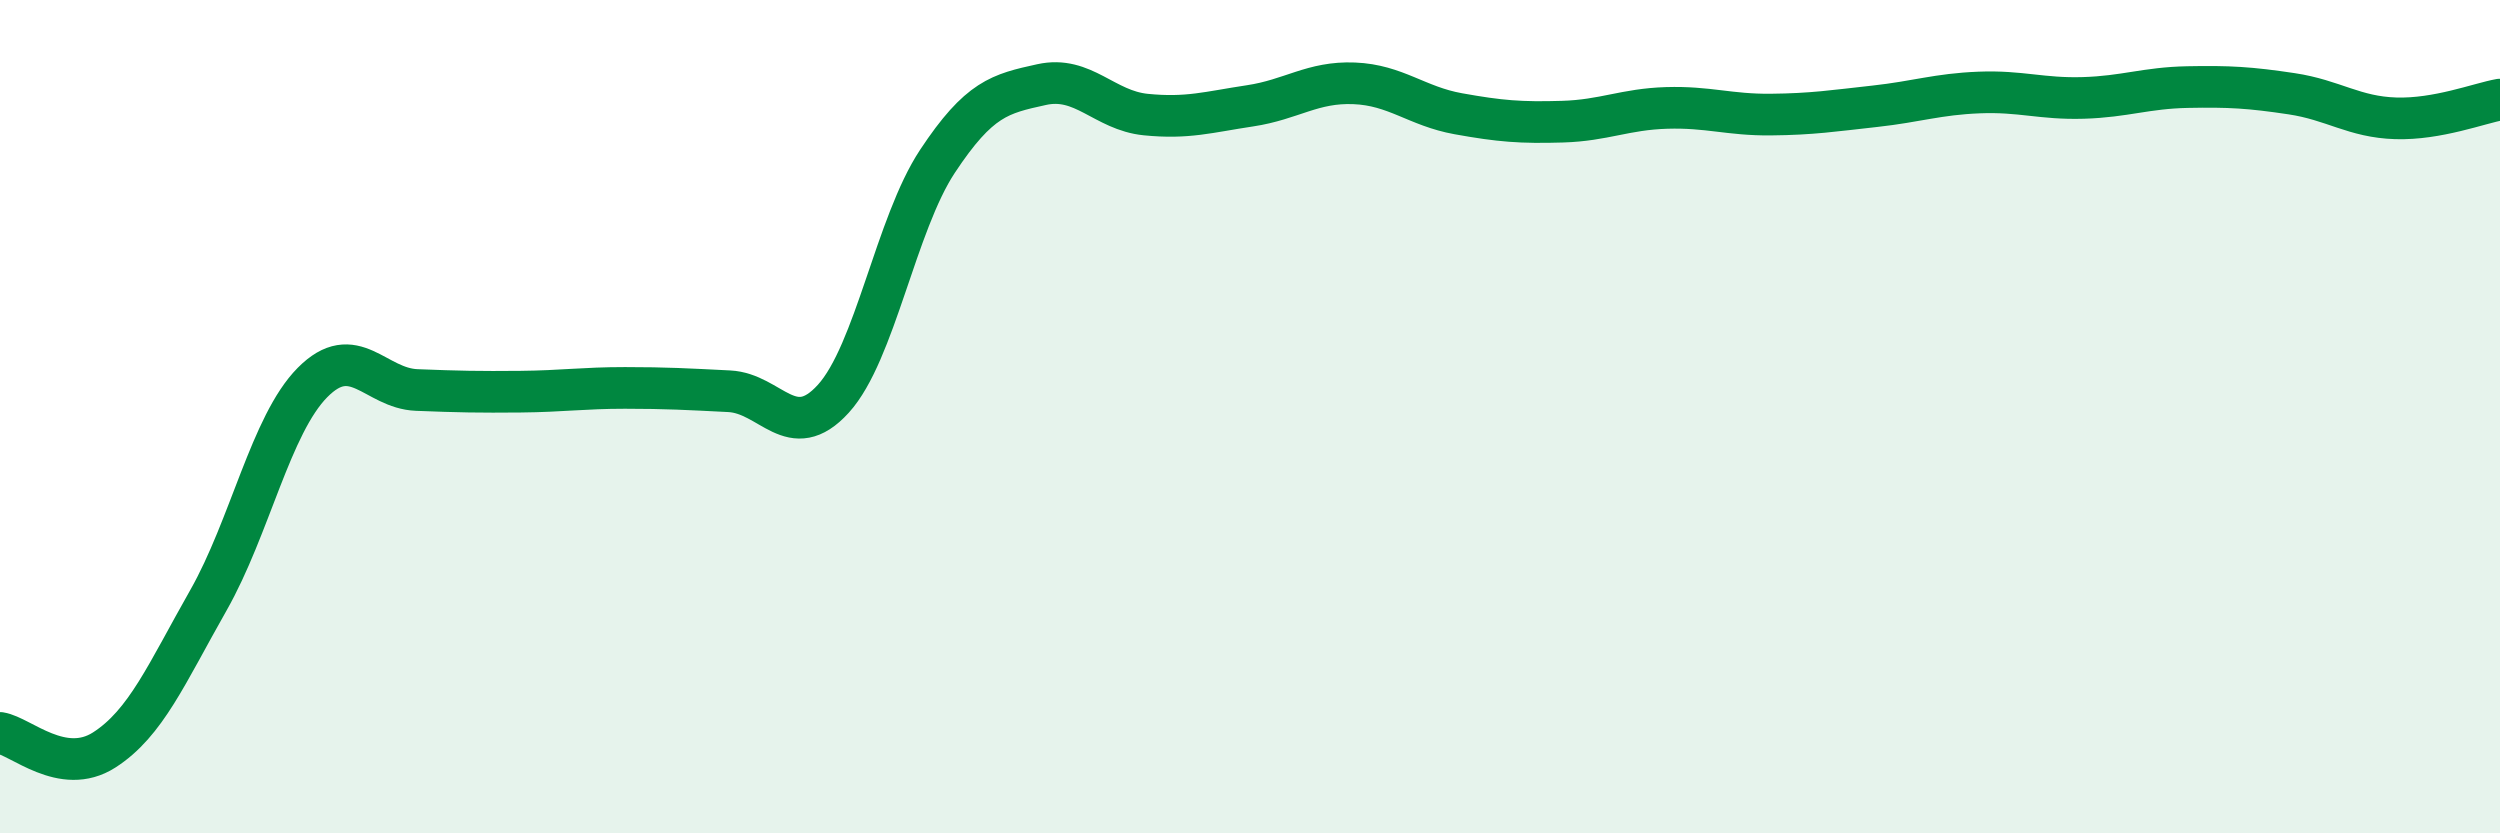 
    <svg width="60" height="20" viewBox="0 0 60 20" xmlns="http://www.w3.org/2000/svg">
      <path
        d="M 0,17.59 C 0.5,17.67 1.5,18.64 2.5,18 C 3.5,17.36 4,16.17 5,14.41 C 6,12.65 6.5,10.19 7.5,9.18 C 8.5,8.17 9,9.32 10,9.36 C 11,9.4 11.5,9.41 12.5,9.4 C 13.5,9.39 14,9.31 15,9.31 C 16,9.31 16.5,9.34 17.5,9.39 C 18.5,9.44 19,10.67 20,9.57 C 21,8.47 21.5,5.38 22.5,3.87 C 23.5,2.36 24,2.25 25,2.03 C 26,1.81 26.5,2.65 27.5,2.75 C 28.5,2.85 29,2.69 30,2.54 C 31,2.39 31.5,1.96 32.5,2 C 33.5,2.04 34,2.55 35,2.73 C 36,2.91 36.5,2.95 37.5,2.92 C 38.5,2.89 39,2.62 40,2.59 C 41,2.56 41.5,2.76 42.5,2.75 C 43.5,2.74 44,2.66 45,2.55 C 46,2.44 46.5,2.26 47.5,2.22 C 48.5,2.18 49,2.38 50,2.35 C 51,2.32 51.5,2.11 52.5,2.09 C 53.5,2.07 54,2.1 55,2.25 C 56,2.4 56.5,2.81 57.5,2.84 C 58.5,2.87 59.5,2.48 60,2.39L60 20L0 20Z"
        fill="#008740"
        opacity="0.1"
        stroke-linecap="round"
        stroke-linejoin="round"
      />
      <path
        d="M 0,17.59 C 0.5,17.67 1.5,18.64 2.5,18 C 3.5,17.36 4,16.17 5,14.41 C 6,12.65 6.5,10.19 7.5,9.18 C 8.5,8.17 9,9.32 10,9.36 C 11,9.4 11.5,9.41 12.5,9.4 C 13.5,9.39 14,9.31 15,9.31 C 16,9.31 16.5,9.34 17.5,9.39 C 18.5,9.44 19,10.67 20,9.57 C 21,8.47 21.5,5.38 22.5,3.87 C 23.5,2.36 24,2.25 25,2.03 C 26,1.81 26.5,2.65 27.5,2.75 C 28.5,2.85 29,2.69 30,2.54 C 31,2.39 31.5,1.96 32.5,2 C 33.5,2.04 34,2.55 35,2.73 C 36,2.91 36.5,2.95 37.5,2.92 C 38.5,2.89 39,2.62 40,2.59 C 41,2.56 41.5,2.76 42.5,2.75 C 43.5,2.74 44,2.66 45,2.55 C 46,2.44 46.5,2.26 47.5,2.22 C 48.5,2.18 49,2.38 50,2.35 C 51,2.32 51.5,2.11 52.5,2.09 C 53.5,2.07 54,2.1 55,2.25 C 56,2.4 56.5,2.81 57.5,2.84 C 58.5,2.87 59.5,2.48 60,2.39"
        stroke="#008740"
        stroke-width="1"
        fill="none"
        stroke-linecap="round"
        stroke-linejoin="round"
      />
    </svg>
  